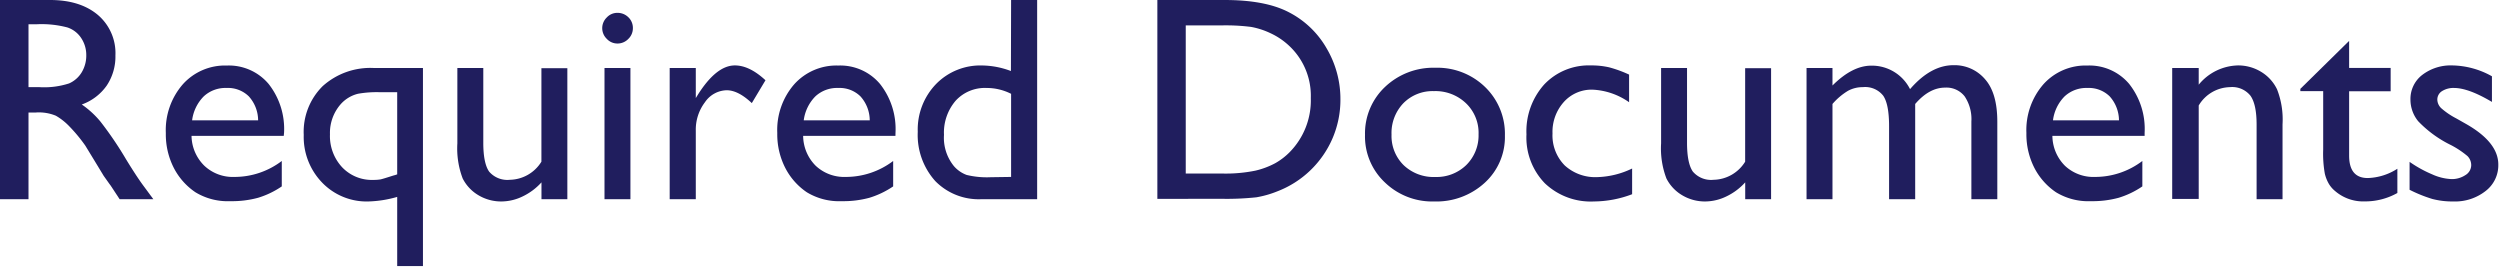 <svg id="レイヤー_1" data-name="レイヤー 1" xmlns="http://www.w3.org/2000/svg" viewBox="0 0 428 46"><defs><style>.cls-1{fill:#201e5e;}</style></defs><title>required-documents</title><path class="cls-1" d="M0,34.1V0H8.54C12,0,14.73.85,16.76,2.56a8.59,8.59,0,0,1,3,6.94,8.92,8.92,0,0,1-1.49,5.15A8.83,8.83,0,0,1,14,17.89a15.59,15.59,0,0,1,3.2,2.93,60.64,60.64,0,0,1,4.39,6.47c1.19,1.94,2.14,3.39,2.86,4.37l1.8,2.44H20.48L19,31.85c-.05-.08-.15-.21-.3-.41l-.95-1.34-1.51-2.49-1.63-2.67a26.74,26.74,0,0,0-2.77-3.34,10.27,10.27,0,0,0-2.28-1.79,7.58,7.58,0,0,0-3.41-.55H4.88V34.1ZM6.35,4.15H4.88V14.92H6.74a13.83,13.83,0,0,0,5.09-.64A4.77,4.77,0,0,0,14,12.36a5.55,5.55,0,0,0,.77-2.91,5.21,5.21,0,0,0-.86-2.92,4.53,4.53,0,0,0-2.4-1.84A17.3,17.3,0,0,0,6.35,4.15Z"/><path class="cls-1" d="M48.58,23.26H32.79A7.31,7.31,0,0,0,35,28.39a7.11,7.11,0,0,0,5.14,1.9,13.36,13.36,0,0,0,8.1-2.73v4.35a14.76,14.76,0,0,1-4.06,1.95,17,17,0,0,1-4.73.58,10.64,10.64,0,0,1-6-1.53,11.27,11.27,0,0,1-3.68-4.14,12.64,12.64,0,0,1-1.38-6,11.94,11.94,0,0,1,2.91-8.34,9.7,9.7,0,0,1,7.54-3.21,8.9,8.9,0,0,1,7.13,3.13,12.43,12.43,0,0,1,2.66,8.37ZM32.89,20.6h11.3a6.16,6.16,0,0,0-1.59-4.1,5.09,5.09,0,0,0-3.81-1.44,5.45,5.45,0,0,0-3.91,1.44A7.07,7.07,0,0,0,32.89,20.6Z"/><path class="cls-1" d="M64,11.64h8.41V45.55H68V33.71a19.59,19.59,0,0,1-4.92.78,10.57,10.57,0,0,1-7.92-3.22A11.24,11.24,0,0,1,52,23.09a11,11,0,0,1,3.25-8.35A12.2,12.2,0,0,1,64,11.64Zm4,18.21V15.79H65.16a18.4,18.4,0,0,0-3.86.26,5.8,5.8,0,0,0-3,1.82A7.44,7.44,0,0,0,56.49,23a7.83,7.83,0,0,0,2.07,5.62,7,7,0,0,0,5.35,2.18,7.21,7.21,0,0,0,1.25-.09c.32-.07,1-.28,2.15-.65l.34-.09Z"/><path class="cls-1" d="M92.7,34.1V31.22a10.31,10.31,0,0,1-3.23,2.41,8.38,8.38,0,0,1-3.63.86,7.54,7.54,0,0,1-3.92-1.06,7,7,0,0,1-2.71-2.88,14.45,14.45,0,0,1-.91-6V11.64h4.44v12.8c0,2.36.34,4,1,4.94a4.11,4.11,0,0,0,3.55,1.4,6.49,6.49,0,0,0,5.4-3.1v-16h4.44V34.1Z"/><path class="cls-1" d="M105.69,2.2a2.62,2.62,0,0,1,1.88.75,2.51,2.51,0,0,1,.78,1.86,2.52,2.52,0,0,1-.78,1.85,2.54,2.54,0,0,1-1.88.79,2.46,2.46,0,0,1-1.81-.8,2.54,2.54,0,0,1,0-3.66A2.45,2.45,0,0,1,105.69,2.2Zm-2.2,9.44h4.44V34.1h-4.44Z"/><path class="cls-1" d="M119.12,11.64v5.15l.24-.39c2.15-3.46,4.3-5.2,6.45-5.2q2.5,0,5.24,2.54l-2.34,3.91q-2.33-2.2-4.3-2.2a4.62,4.62,0,0,0-3.72,2.05,7.75,7.75,0,0,0-1.57,4.86V34.1h-4.47V11.64Z"/><path class="cls-1" d="M153.3,23.26H137.5a7.31,7.31,0,0,0,2.16,5.13,7.13,7.13,0,0,0,5.14,1.9,13.41,13.41,0,0,0,8.11-2.73v4.35a15,15,0,0,1-4.07,1.95,17,17,0,0,1-4.72.58,10.65,10.65,0,0,1-6-1.53,11.25,11.25,0,0,1-3.67-4.14,12.64,12.64,0,0,1-1.38-6,11.93,11.93,0,0,1,2.9-8.34,9.71,9.71,0,0,1,7.55-3.21,8.89,8.89,0,0,1,7.12,3.13,12.44,12.44,0,0,1,2.67,8.37ZM137.6,20.6h11.3a6.16,6.16,0,0,0-1.59-4.1,5.08,5.08,0,0,0-3.8-1.44,5.46,5.46,0,0,0-3.92,1.44A7.13,7.13,0,0,0,137.6,20.6Z"/><path class="cls-1" d="M173.1,0h4.46V34.1h-9.49A10.41,10.41,0,0,1,160.12,31a11.8,11.8,0,0,1-3-8.44,11.21,11.21,0,0,1,3.12-8.16,10.59,10.59,0,0,1,7.94-3.19,14.36,14.36,0,0,1,4.89.95Zm0,30.29V16.06a9.26,9.26,0,0,0-4.2-1,6.78,6.78,0,0,0-5.29,2.18,8.38,8.38,0,0,0-2,5.85,7.67,7.67,0,0,0,1.7,5.35,5.29,5.29,0,0,0,2.18,1.51,14.64,14.64,0,0,0,4.12.39Z"/><path class="cls-1" d="M198.14,34.05V0h11.5q7,0,11,2.09a15.74,15.74,0,0,1,6.45,6.14,17.09,17.09,0,0,1,2.39,8.83,16.7,16.7,0,0,1-1.32,6.55,16.86,16.86,0,0,1-9.54,9.17,17,17,0,0,1-3.54,1,48,48,0,0,1-6.15.25Zm11-29.7H203V29.71h6.25a25.29,25.29,0,0,0,5.69-.5,13.83,13.83,0,0,0,3.38-1.27,11.26,11.26,0,0,0,2.47-1.89,12.64,12.64,0,0,0,3.62-9.26,11.7,11.7,0,0,0-3.71-8.95,12,12,0,0,0-3.14-2.13,13.28,13.28,0,0,0-3.36-1.1A34.21,34.21,0,0,0,209.13,4.35Z"/><path class="cls-1" d="M245.73,11.6a11.72,11.72,0,0,1,8.52,3.3,11.14,11.14,0,0,1,3.39,8.31,10.58,10.58,0,0,1-3.44,8.07,12.22,12.22,0,0,1-8.67,3.21,11.66,11.66,0,0,1-8.44-3.26,10.79,10.79,0,0,1-3.4-8.14,10.93,10.93,0,0,1,3.43-8.21A12,12,0,0,1,245.73,11.6Zm-.25,4a7,7,0,0,0-5.25,2.1,7.36,7.36,0,0,0-2,5.34,7,7,0,0,0,2.1,5.26,7.43,7.43,0,0,0,5.4,2A7.28,7.28,0,0,0,251,28.28,7.11,7.11,0,0,0,253.13,23,7,7,0,0,0,251,17.7,7.55,7.55,0,0,0,245.48,15.6Z"/><path class="cls-1" d="M279.42,28.85v4.4a18.67,18.67,0,0,1-6.54,1.24,11.39,11.39,0,0,1-8.41-3.12A11.26,11.26,0,0,1,261.33,23a12,12,0,0,1,3.05-8.55,10.52,10.52,0,0,1,8-3.25,13.46,13.46,0,0,1,3.12.33,20.94,20.94,0,0,1,3.4,1.24V17.5a11.82,11.82,0,0,0-6.25-2.15,6.37,6.37,0,0,0-4.93,2.12,7.64,7.64,0,0,0-1.93,5.38,7.29,7.29,0,0,0,2.09,5.47,7.74,7.74,0,0,0,5.63,2A14.57,14.57,0,0,0,279.42,28.85Z"/><path class="cls-1" d="M298.78,34.1V31.22a10.31,10.31,0,0,1-3.23,2.41,8.38,8.38,0,0,1-3.63.86A7.54,7.54,0,0,1,288,33.43a7,7,0,0,1-2.71-2.88,14.45,14.45,0,0,1-.91-6V11.64h4.44v12.8c0,2.36.34,4,1,4.94a4.11,4.11,0,0,0,3.55,1.4,6.49,6.49,0,0,0,5.4-3.1v-16h4.44V34.1Z"/><path class="cls-1" d="M327.88,17.8V34.1h-4.47V21.6c0-2.49-.33-4.22-1-5.21a3.92,3.92,0,0,0-3.49-1.47,5.24,5.24,0,0,0-2.55.63,11.05,11.05,0,0,0-2.65,2.25V34.1h-4.44V11.64h4.44v3c2.26-2.26,4.48-3.4,6.64-3.4A7.31,7.31,0,0,1,327,15.26c2.37-2.74,4.86-4.1,7.44-4.1a6.86,6.86,0,0,1,5.39,2.39c1.41,1.59,2.11,4,2.11,7.3V34.1h-4.44V20.8a7,7,0,0,0-1.15-4.3A3.94,3.94,0,0,0,333,15C331.19,15,329.48,15.94,327.88,17.8Z"/><path class="cls-1" d="M367.16,23.26H351.37a7.31,7.31,0,0,0,2.16,5.13,7.11,7.11,0,0,0,5.14,1.9,13.36,13.36,0,0,0,8.1-2.73v4.35a14.76,14.76,0,0,1-4.06,1.95,17,17,0,0,1-4.73.58,10.64,10.64,0,0,1-6-1.53,11.27,11.27,0,0,1-3.68-4.14,12.64,12.64,0,0,1-1.38-6,11.94,11.94,0,0,1,2.91-8.34,9.7,9.7,0,0,1,7.54-3.21,8.9,8.9,0,0,1,7.13,3.13,12.43,12.43,0,0,1,2.66,8.37ZM351.47,20.6h11.3a6.21,6.21,0,0,0-1.59-4.1,5.09,5.09,0,0,0-3.81-1.44,5.45,5.45,0,0,0-3.91,1.44A7.07,7.07,0,0,0,351.47,20.6Z"/><path class="cls-1" d="M376.42,11.64V14.5a8.92,8.92,0,0,1,6.76-3.3,7.52,7.52,0,0,1,3.91,1.09,7.1,7.1,0,0,1,2.74,3,14.18,14.18,0,0,1,.94,6V34.1h-4.44V21.31q0-3.43-1.05-4.92a4,4,0,0,0-3.52-1.47,6.37,6.37,0,0,0-5.34,3.14v16h-4.54V11.64Z"/><path class="cls-1" d="M393.82,15.21,402.17,7v4.63h7.11v4h-7.11v11q0,3.86,3.2,3.85a9.93,9.93,0,0,0,5.06-1.59v4.15a11.26,11.26,0,0,1-5.6,1.44,7.38,7.38,0,0,1-5.07-1.78,4.79,4.79,0,0,1-1.05-1.21,6.38,6.38,0,0,1-.7-1.76,19.46,19.46,0,0,1-.28-4.13v-10h-3.91Z"/><path class="cls-1" d="M412.52,32.49V27.71a20.67,20.67,0,0,0,3.85,2.13,8.87,8.87,0,0,0,3.31.82,4.17,4.17,0,0,0,2.39-.68,2,2,0,0,0,1-1.64,2.19,2.19,0,0,0-.64-1.62,15.35,15.35,0,0,0-2.8-1.87A19.72,19.72,0,0,1,414,20.76a5.84,5.84,0,0,1-1.33-3.7,5.18,5.18,0,0,1,2-4.22,8,8,0,0,1,5.18-1.64,14.3,14.3,0,0,1,6.77,1.86v4.39q-4-2.38-6.47-2.39a3.64,3.64,0,0,0-2.09.55,1.69,1.69,0,0,0-.79,1.46,2.09,2.09,0,0,0,.71,1.49,12.74,12.74,0,0,0,2.53,1.71l1.59.9q5.61,3.16,5.61,7a5.55,5.55,0,0,1-2.16,4.52A8.47,8.47,0,0,1,420,34.49a13.75,13.75,0,0,1-3.56-.42A23.9,23.9,0,0,1,412.52,32.49Z"/></svg>
